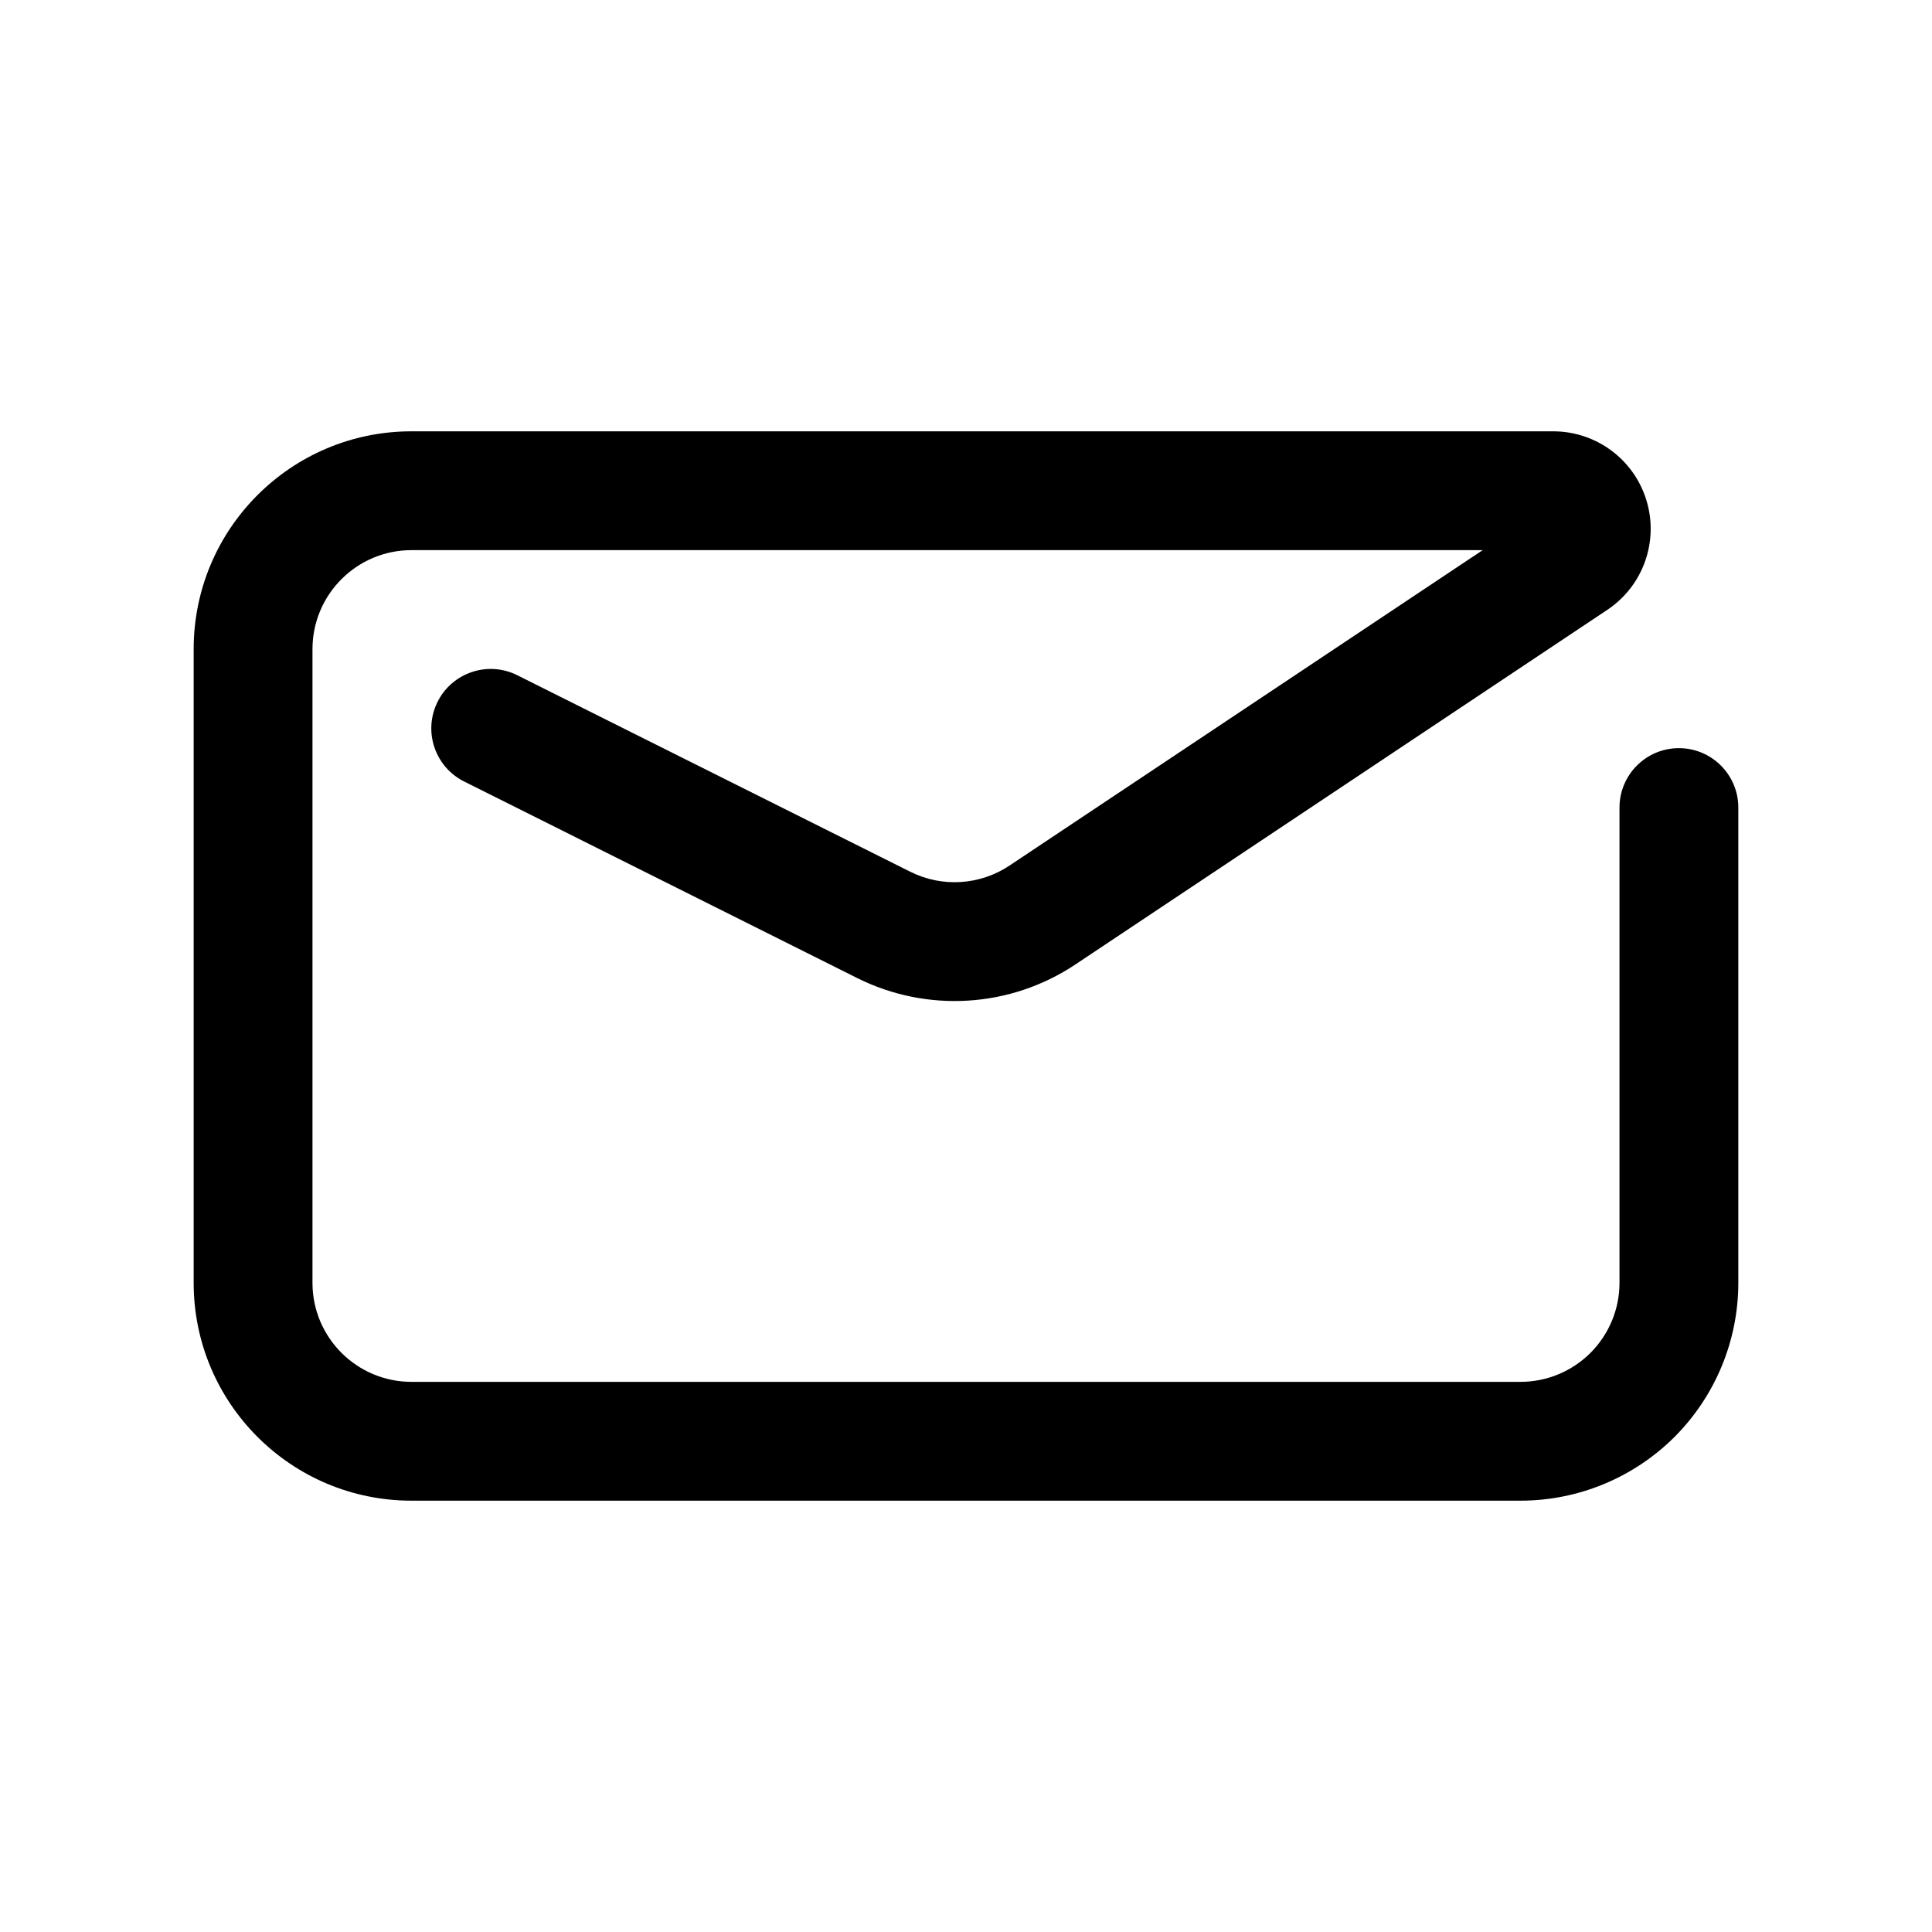 <?xml version="1.0" encoding="UTF-8"?>
<!-- Uploaded to: ICON Repo, www.svgrepo.com, Generator: ICON Repo Mixer Tools -->
<svg fill="#000000" width="800px" height="800px" version="1.1" viewBox="144 144 512 512" xmlns="http://www.w3.org/2000/svg">
 <path d="m536.93 289.79-125.39 83.59c-7.852 5.231-17.883 5.859-26.301 1.641-36.043-18.012-104.16-52.082-104.16-52.082-7.766-3.883-17.234-0.734-21.117 7.051-3.883 7.769-0.734 17.234 7.055 21.121 0 0 68.098 34.047 104.14 52.078 18.535 9.258 40.617 7.894 57.852-3.609l140.94-93.961c9.469-6.316 13.688-18.074 10.391-28.969-3.293-10.895-13.328-18.348-24.727-18.348h-302.56c-31.887 0-57.73 25.844-57.73 57.73v167.93c0 31.891 25.844 57.73 57.73 57.73h293.89c15.305 0 30-6.09 40.832-16.898 10.809-10.832 16.898-25.527 16.898-40.832v-125.95c0-8.691-7.055-15.746-15.746-15.746-8.688 0-15.742 7.055-15.742 15.746v125.95c0 6.973-2.773 13.625-7.684 18.559-4.934 4.914-11.586 7.684-18.559 7.684h-293.89c-14.484 0-26.242-11.754-26.242-26.242v-167.93c0-14.484 11.758-26.242 26.242-26.242z" fill-rule="evenodd"/>
</svg>